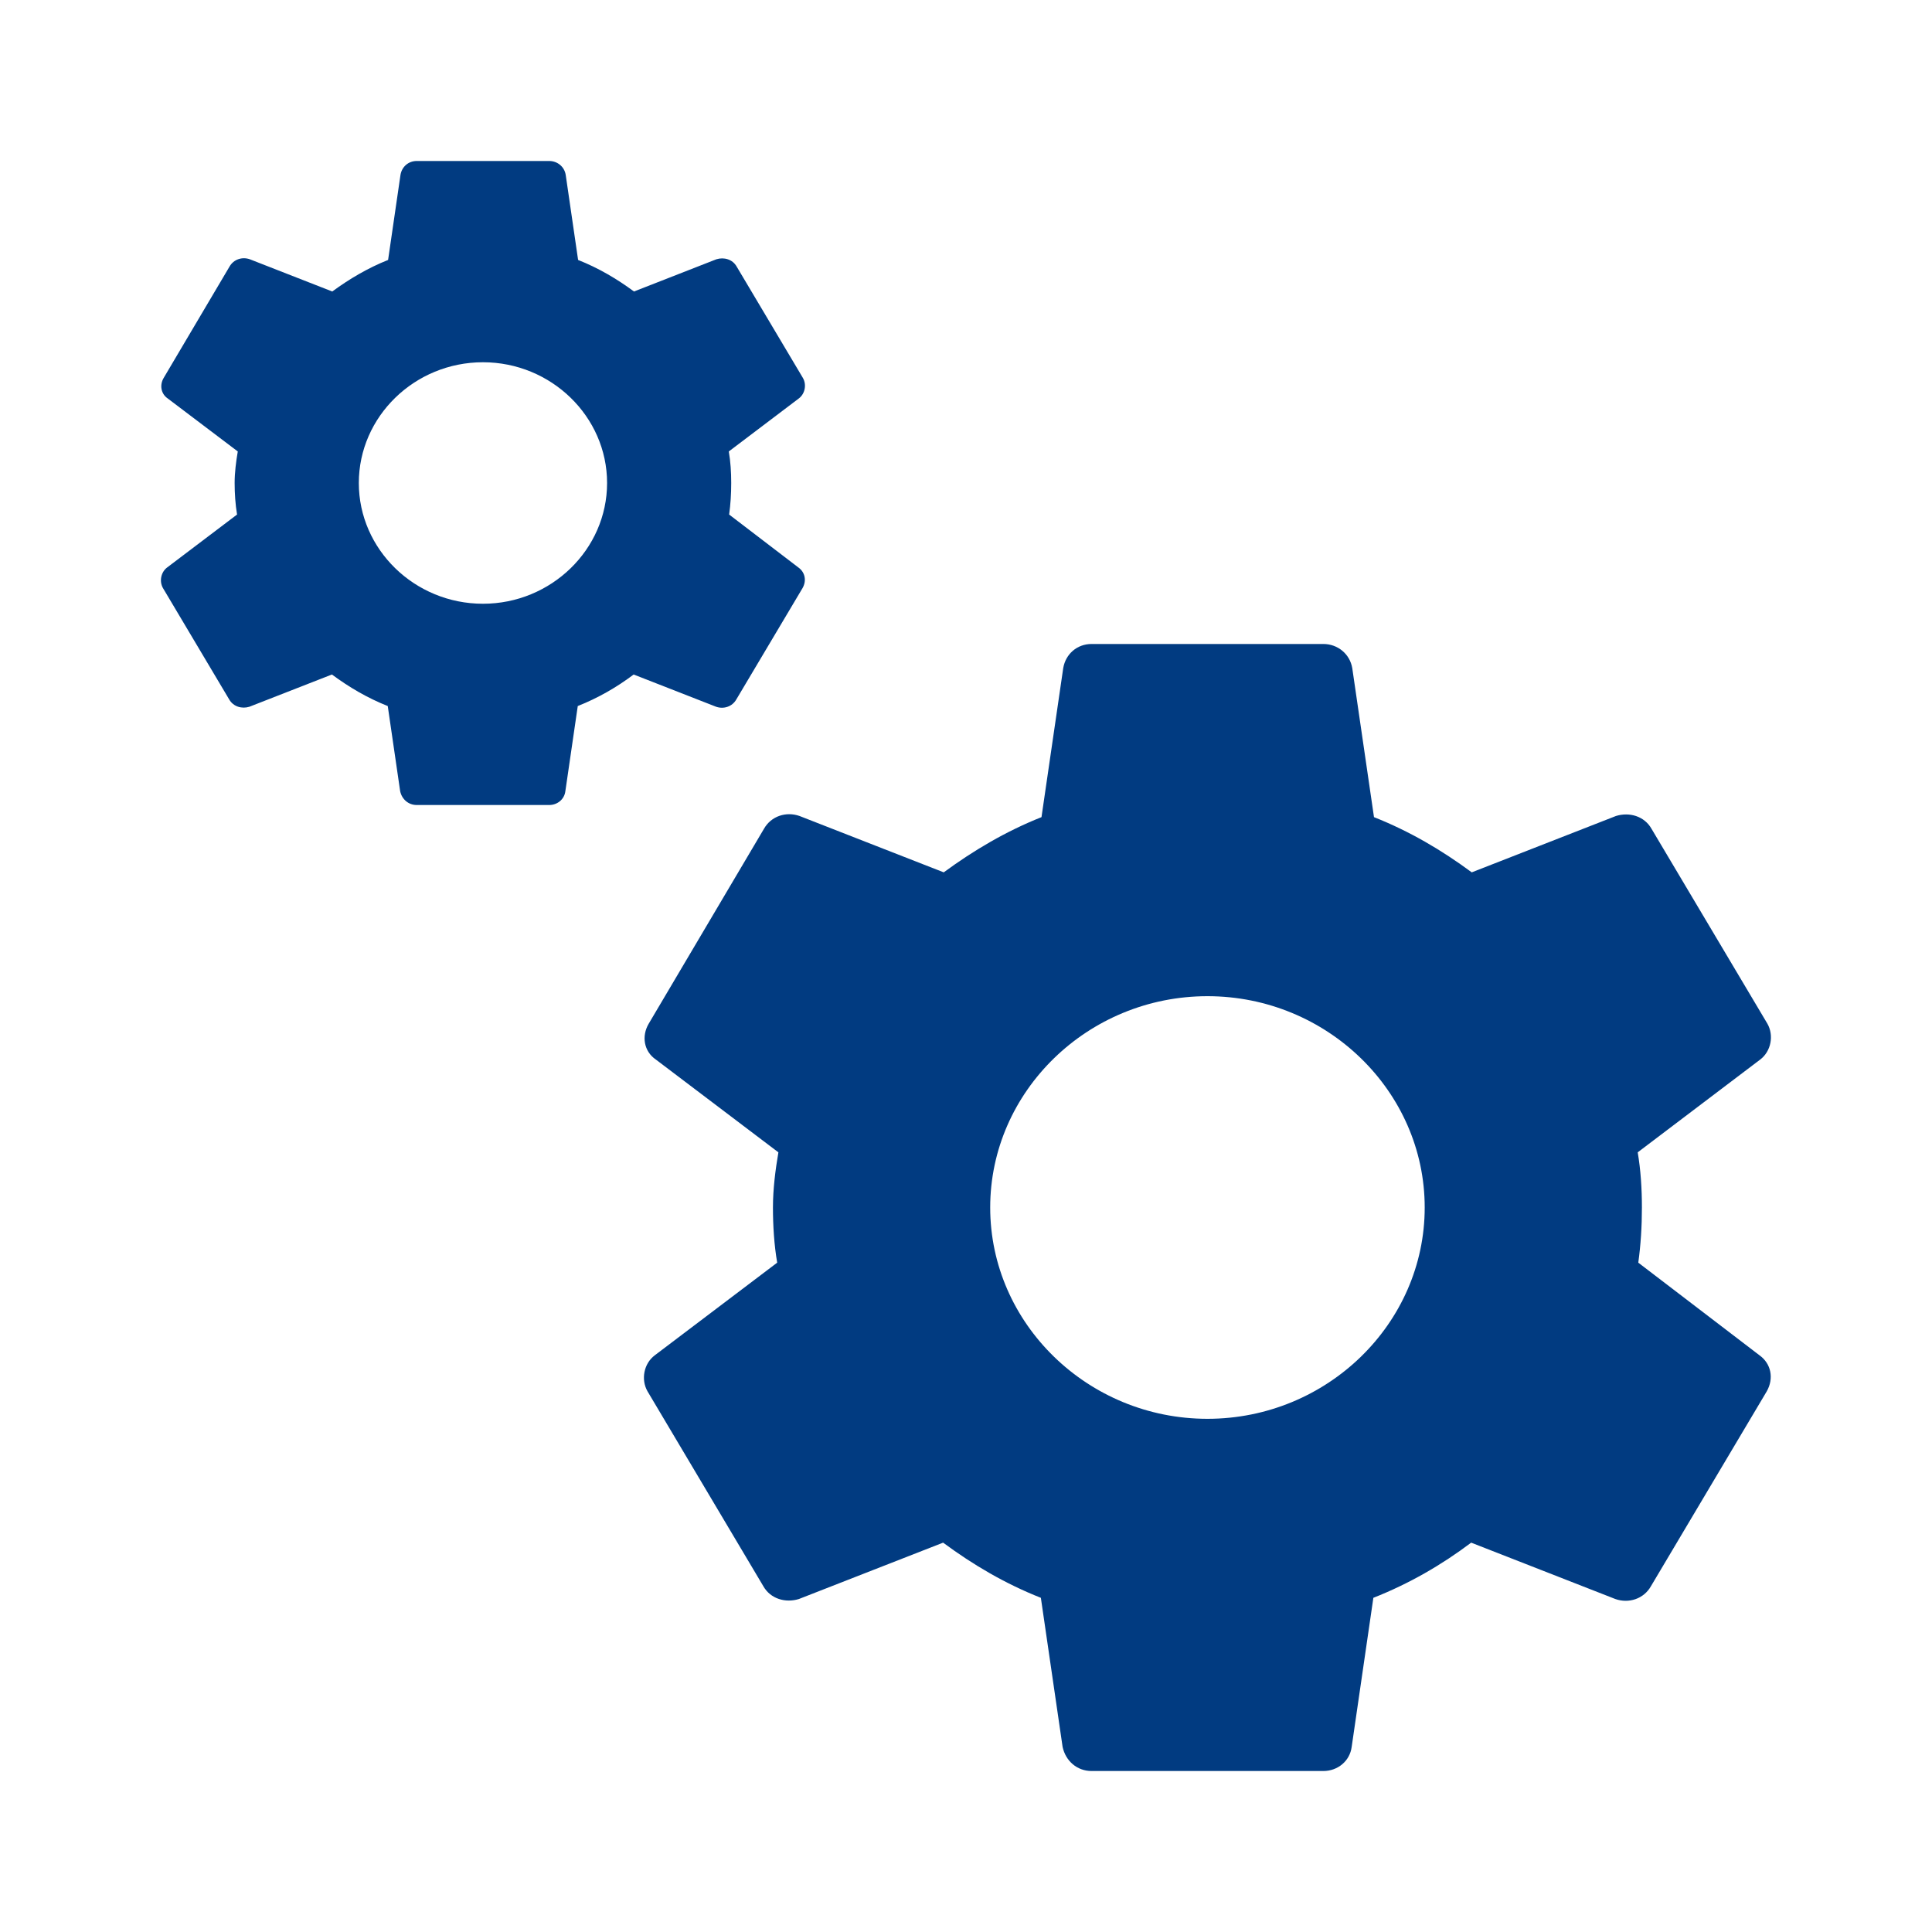 <svg width="40" height="40" viewBox="0 0 40 40" fill="none" xmlns="http://www.w3.org/2000/svg">
<path d="M15.096 10.653C15.125 10.444 15.139 10.229 15.139 10C15.139 9.778 15.125 9.555 15.089 9.347L16.538 8.25C16.667 8.153 16.703 7.965 16.624 7.826L15.253 5.521C15.168 5.368 14.989 5.319 14.832 5.368L13.126 6.035C12.769 5.771 12.39 5.549 11.969 5.382L11.712 3.618C11.684 3.451 11.541 3.333 11.369 3.333H8.628C8.457 3.333 8.321 3.451 8.292 3.618L8.035 5.382C7.614 5.549 7.229 5.778 6.879 6.035L5.173 5.368C5.015 5.312 4.837 5.368 4.751 5.521L3.388 7.826C3.302 7.972 3.331 8.153 3.473 8.25L4.923 9.347C4.887 9.555 4.858 9.785 4.858 10C4.858 10.215 4.873 10.444 4.908 10.653L3.459 11.75C3.331 11.847 3.295 12.035 3.373 12.174L4.744 14.479C4.83 14.632 5.008 14.681 5.165 14.632L6.872 13.965C7.229 14.229 7.607 14.451 8.028 14.618L8.285 16.382C8.321 16.549 8.457 16.667 8.628 16.667H11.369C11.541 16.667 11.684 16.549 11.705 16.382L11.962 14.618C12.383 14.451 12.769 14.229 13.119 13.965L14.825 14.632C14.982 14.687 15.16 14.632 15.246 14.479L16.617 12.174C16.703 12.021 16.667 11.847 16.531 11.75L15.096 10.653ZM9.999 12.5C8.585 12.5 7.429 11.375 7.429 10C7.429 8.625 8.585 7.5 9.999 7.5C11.412 7.5 12.569 8.625 12.569 10C12.569 11.375 11.412 12.5 9.999 12.5Z" fill="#013B81"/>
<path d="M33.919 26.142C33.969 25.778 33.994 25.401 33.994 25C33.994 24.611 33.969 24.222 33.907 23.858L36.443 21.937C36.668 21.767 36.73 21.439 36.593 21.196L34.194 17.161C34.044 16.894 33.732 16.809 33.457 16.894L30.471 18.061C29.846 17.599 29.184 17.21 28.447 16.918L27.997 13.832C27.947 13.54 27.697 13.333 27.398 13.333H22.6C22.3 13.333 22.063 13.54 22.013 13.832L21.563 16.918C20.826 17.21 20.151 17.611 19.539 18.061L16.553 16.894C16.278 16.797 15.966 16.894 15.816 17.161L13.43 21.196C13.28 21.451 13.329 21.767 13.579 21.937L16.116 23.858C16.053 24.222 16.003 24.623 16.003 25C16.003 25.377 16.028 25.778 16.091 26.142L13.554 28.062C13.329 28.233 13.267 28.561 13.405 28.804L15.803 32.839C15.953 33.106 16.266 33.191 16.54 33.106L19.526 31.939C20.151 32.401 20.813 32.79 21.55 33.081L22 36.168C22.063 36.46 22.3 36.667 22.6 36.667H27.398C27.697 36.667 27.947 36.46 27.985 36.168L28.434 33.081C29.172 32.79 29.846 32.401 30.459 31.939L33.444 33.106C33.719 33.203 34.032 33.106 34.182 32.839L36.58 28.804C36.73 28.536 36.668 28.233 36.431 28.062L33.919 26.142ZM24.999 29.375C22.525 29.375 20.501 27.406 20.501 25C20.501 22.594 22.525 20.625 24.999 20.625C27.473 20.625 29.497 22.594 29.497 25C29.497 27.406 27.473 29.375 24.999 29.375Z" fill="#013B81"/>
</svg>
